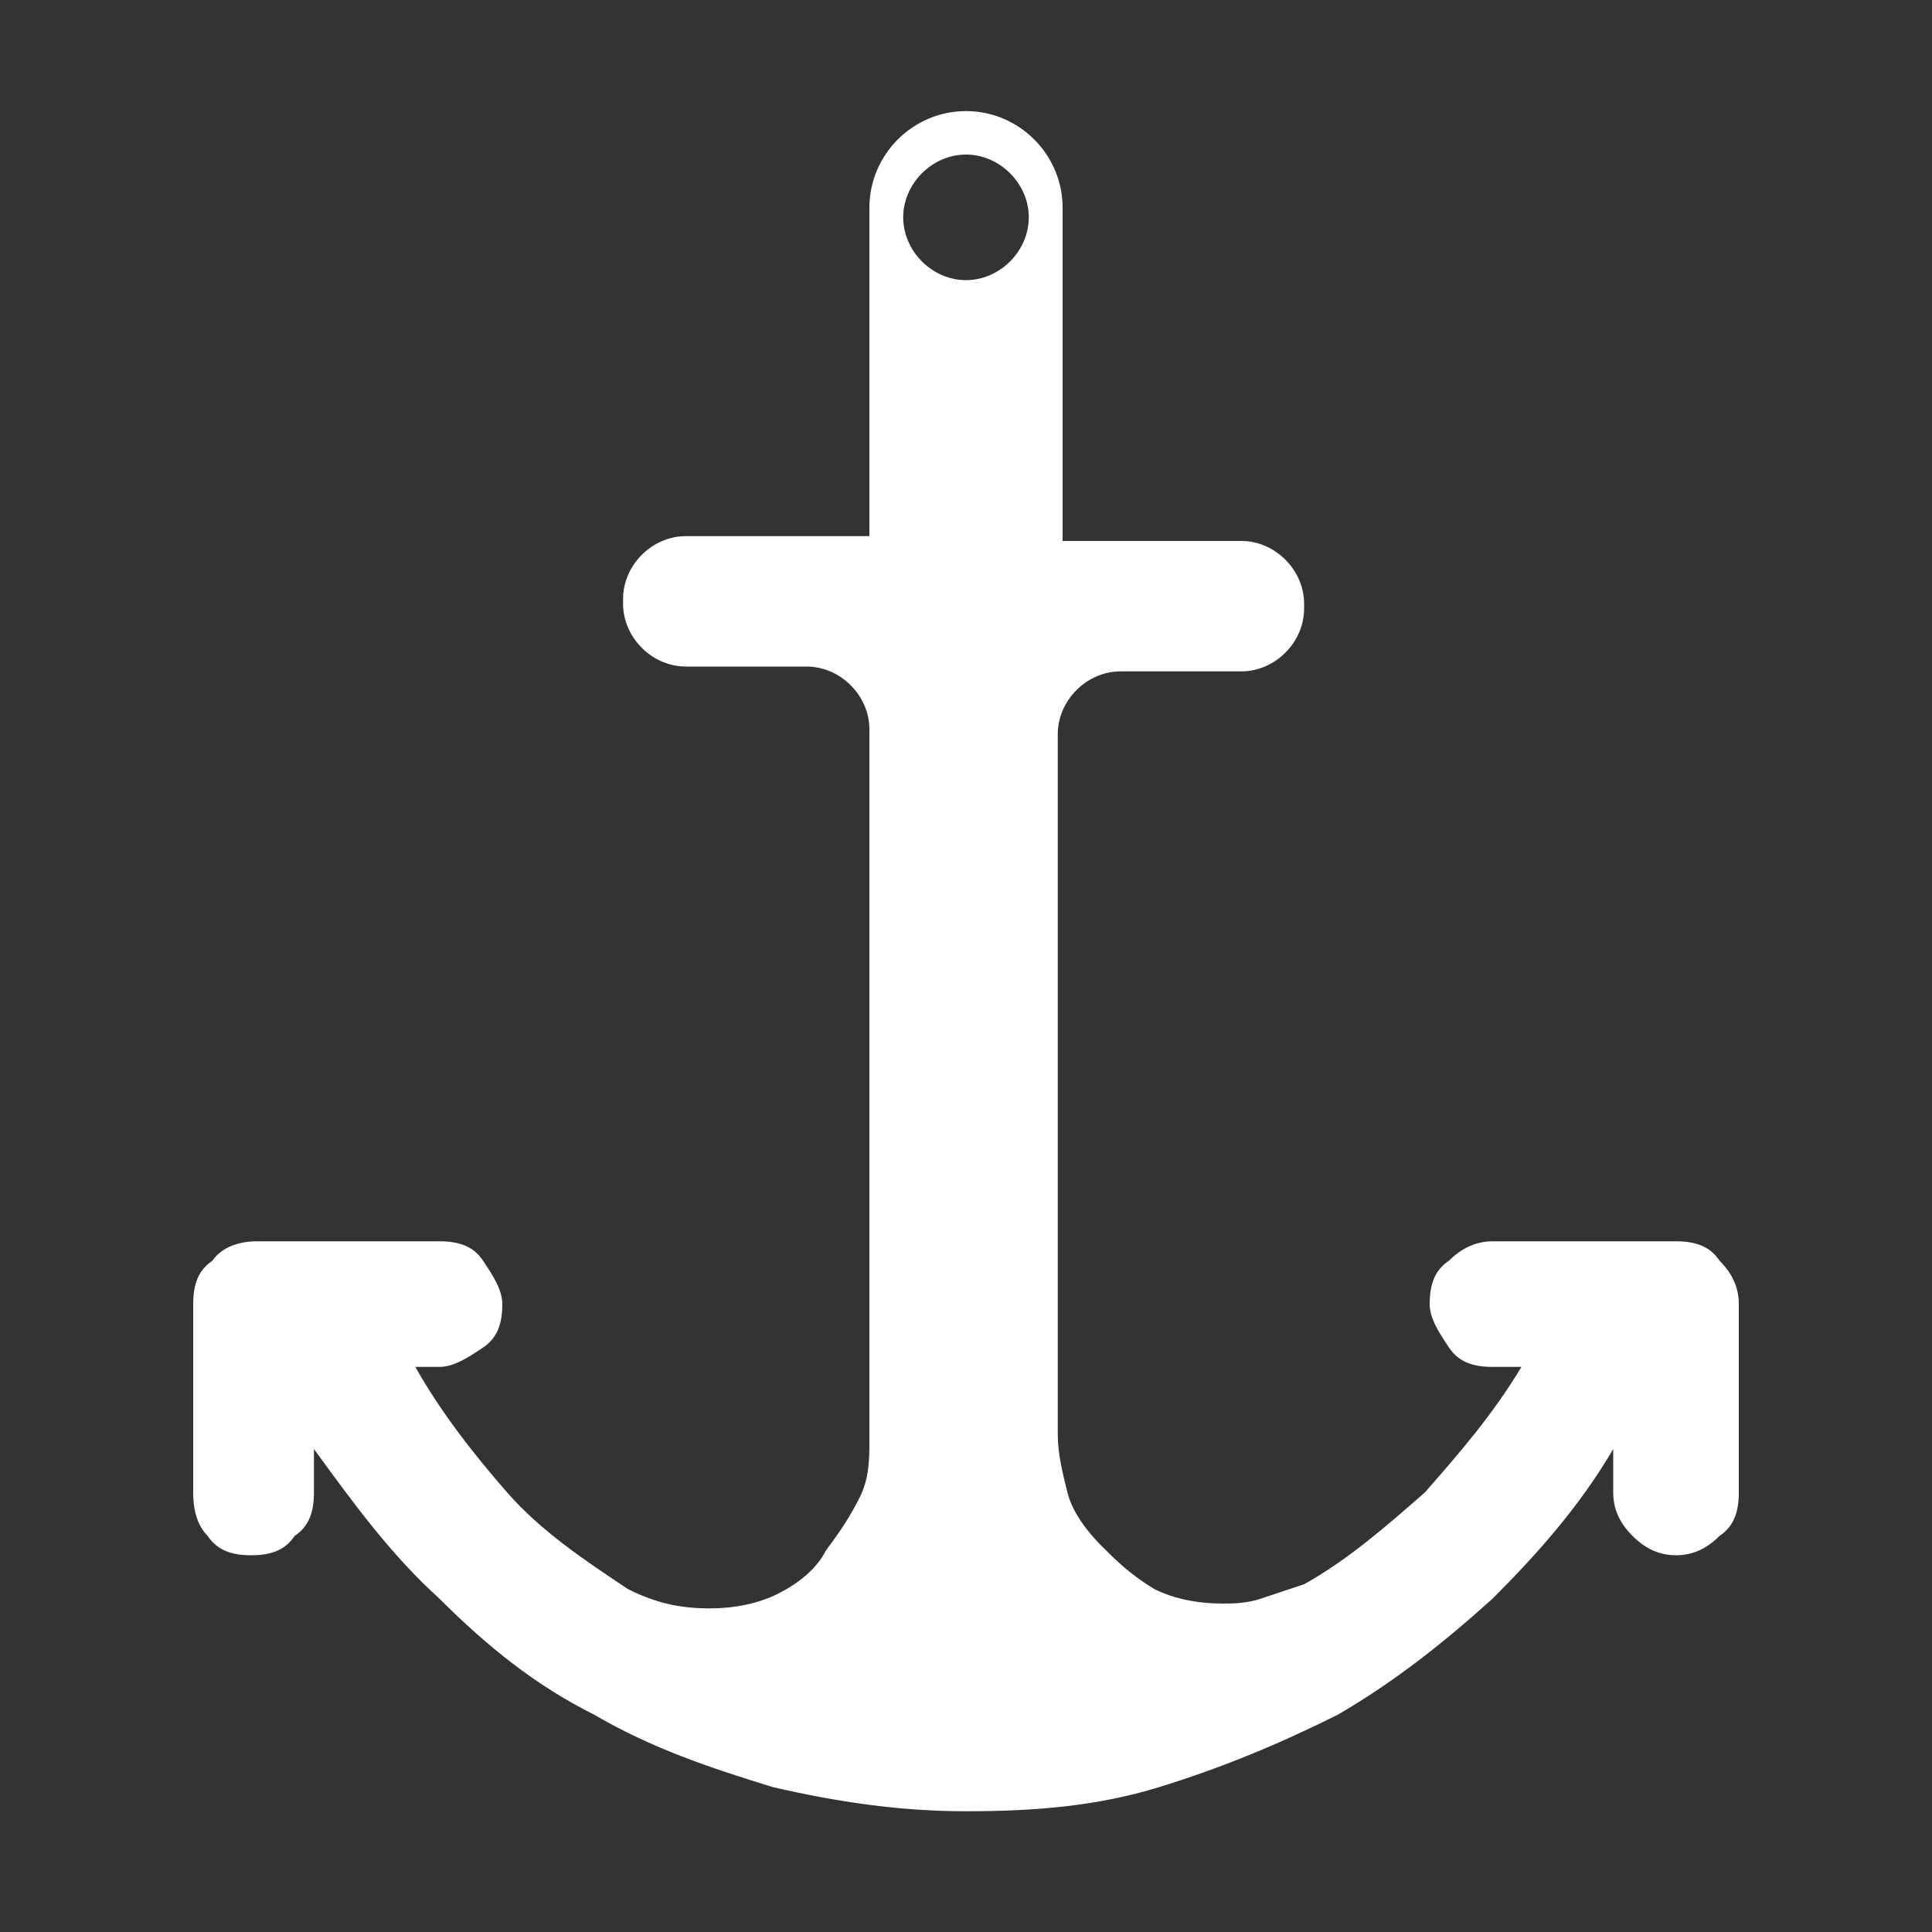 <?xml version="1.0" encoding="utf-8"?>
<!-- Generator: Adobe Illustrator 22.0.1, SVG Export Plug-In . SVG Version: 6.00 Build 0)  -->
<svg version="1.1" id="Ebene_1" xmlns="http://www.w3.org/2000/svg" xmlns:xlink="http://www.w3.org/1999/xlink" x="0px" y="0px"
	 viewBox="0 0 40 40" style="enable-background:new 0 0 40 40;" xml:space="preserve">
<rect x="0" y="0" width="40" height="40" fill="#333333" stroke="none"/>
<style type="text/css">
	.st0{fill:#FFFFFF;}
</style>
<g>
	<g>
		<path class="st0" d="M20.2,11.2h5.5c0.7,0,1.3,0.6,1.3,1.3v0.1c0,0.7-0.6,1.3-1.3,1.3h-2.5c-0.7,0-1.3,0.6-1.3,1.3v14.5
			c0,0.4,0.1,0.8,0.2,1.2c0.1,0.4,0.4,0.8,0.7,1.1c0.3,0.3,0.6,0.6,1.1,0.9c0.4,0.2,0.9,0.3,1.4,0.3c0.2,0,0.5,0,0.8-0.1
			c0.3-0.1,0.6-0.2,0.9-0.3c0.9-0.5,1.7-1.2,2.5-1.9c0.7-0.8,1.4-1.6,2-2.6h-0.6c-0.4,0-0.7-0.1-0.9-0.4c-0.2-0.3-0.4-0.6-0.4-0.9
			c0-0.4,0.1-0.7,0.4-0.9c0.2-0.2,0.5-0.4,0.9-0.4h3.8c0.4,0,0.7,0.1,0.9,0.4c0.3,0.3,0.4,0.6,0.4,0.9v3.9c0,0.4-0.1,0.7-0.4,0.9
			c-0.3,0.3-0.6,0.4-0.9,0.4c-0.3,0-0.6-0.1-0.9-0.4c-0.3-0.3-0.4-0.6-0.4-0.9V30c-0.7,1.2-1.6,2.2-2.5,3.1c-1,0.9-2,1.7-3.2,2.4
			c-1.2,0.6-2.4,1.1-3.7,1.5c-1.3,0.4-2.6,0.5-4,0.5c-1.4,0-2.7-0.2-4-0.5c-1.3-0.4-2.5-0.8-3.7-1.5c-1.2-0.6-2.2-1.4-3.2-2.4
			c-1-0.9-1.8-2-2.6-3.1v0.9c0,0.4-0.1,0.7-0.4,0.9c-0.2,0.3-0.5,0.4-0.9,0.4c-0.4,0-0.7-0.1-0.9-0.4C4.1,31.6,4,31.3,4,30.9V27
			c0-0.4,0.1-0.7,0.4-0.9c0.2-0.3,0.6-0.4,0.9-0.4h3.8c0.4,0,0.7,0.1,0.9,0.4c0.2,0.3,0.4,0.6,0.4,0.9c0,0.4-0.1,0.7-0.4,0.9
			s-0.6,0.4-0.9,0.4H8.6c0.5,0.9,1.2,1.8,1.9,2.6c0.7,0.8,1.6,1.4,2.5,2c0.6,0.3,1.1,0.4,1.7,0.4c0.5,0,1-0.1,1.4-0.3
			c0.4-0.2,0.8-0.5,1-0.9c0.3-0.4,0.5-0.7,0.7-1.1c0.2-0.4,0.2-0.8,0.2-1.2V15.1c0-0.7-0.6-1.3-1.3-1.3h-2.5c-0.7,0-1.3-0.6-1.3-1.3
			v-0.1c0-0.7,0.6-1.3,1.3-1.3h5.5"/>
	</g>
	<path class="st0" d="M20,2.3c-1.1,0-2,0.9-2,2v8.4c0,1.1,0.9,2,2,2c1.1,0,2-0.9,2-2V4.3C22,3.2,21.1,2.3,20,2.3z M20,5.8
		c-0.7,0-1.3-0.6-1.3-1.3c0-0.7,0.6-1.3,1.3-1.3c0.7,0,1.3,0.6,1.3,1.3C21.3,5.2,20.7,5.8,20,5.8z"/>
</g>
</svg>
